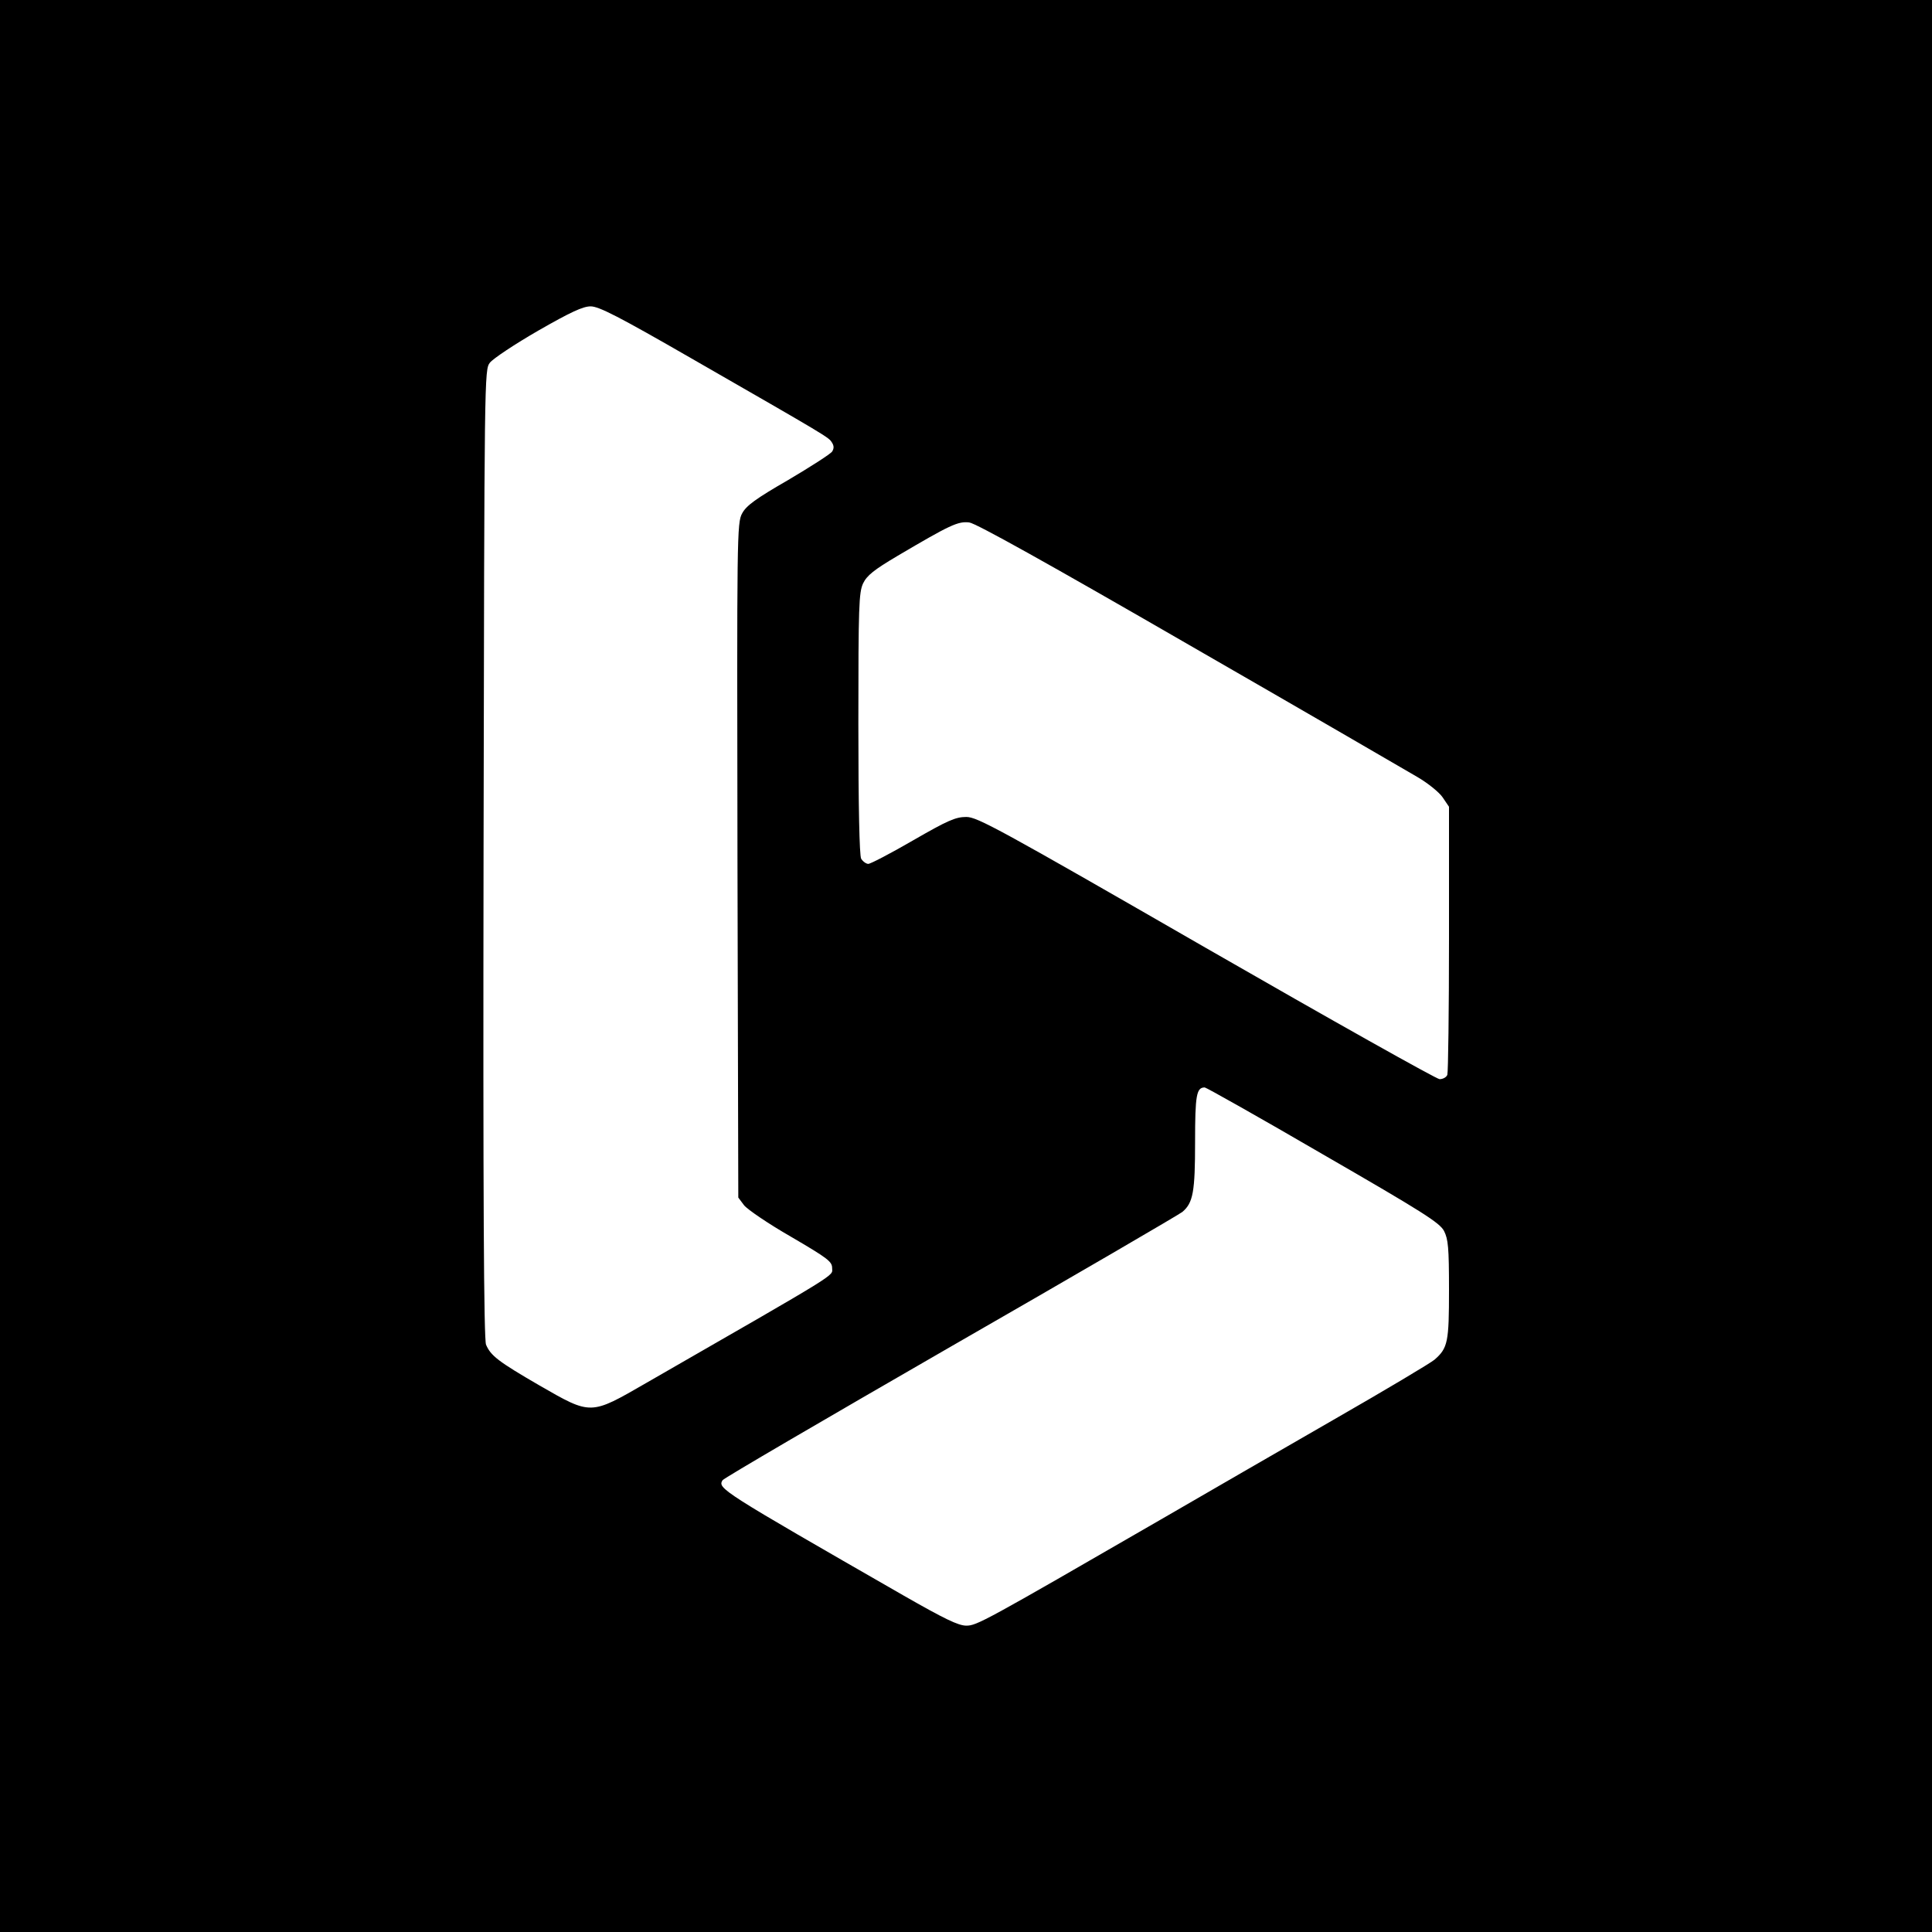 <?xml version="1.0" standalone="no"?>
<!DOCTYPE svg PUBLIC "-//W3C//DTD SVG 20010904//EN"
 "http://www.w3.org/TR/2001/REC-SVG-20010904/DTD/svg10.dtd">
<svg version="1.0" xmlns="http://www.w3.org/2000/svg"
 width="700pt" height="700pt" viewBox="0 0 700 700"
 preserveAspectRatio="xMidYMid meet">
<g transform="translate(0,700) scale(0.1,-0.1)"
fill="#000000" stroke="none">
<path d="M0 3500 l0 -3500 3500 0 3500 0 0 3500 0 3500 -3500 0 -3500 0 0
-3500z m2506 2201 c496 -285 496 -285 508 -304 8 -12 8 -22 1 -33 -6 -9 -78
-55 -159 -103 -118 -68 -152 -93 -167 -121 -19 -34 -19 -78 -17 -1257 l3
-1222 21 -28 c12 -15 88 -67 170 -114 135 -79 149 -90 149 -114 0 -30 41 -5
-674 -416 -203 -117 -198 -117 -386 -9 -150 87 -177 108 -194 148 -8 19 -11
529 -9 1779 3 1748 3 1752 23 1779 12 15 90 67 175 116 117 67 162 88 190 88
30 0 102 -37 366 -189z m1801 -1037 c417 -240 789 -456 828 -479 38 -22 80
-56 92 -74 l23 -34 0 -478 c0 -262 -3 -484 -6 -493 -3 -9 -16 -16 -28 -16 -11
0 -392 214 -846 475 -752 433 -829 475 -869 475 -39 0 -68 -13 -193 -85 -81
-47 -154 -85 -162 -85 -8 0 -20 9 -26 19 -6 13 -10 185 -10 490 0 426 2 474
17 507 14 29 39 49 125 100 190 112 219 126 260 121 24 -3 286 -149 795 -443z
m487 -1847 c362 -209 422 -247 438 -277 15 -30 18 -59 18 -213 0 -189 -4 -211
-52 -253 -12 -11 -178 -110 -368 -219 -190 -109 -471 -272 -625 -361 -642
-371 -666 -384 -704 -384 -29 0 -80 25 -227 109 -667 383 -674 388 -656 418 4
7 376 224 827 484 451 259 828 479 839 488 39 33 46 73 46 254 0 170 5 197 35
197 5 0 199 -109 429 -243z"/>
</g>
</svg>
